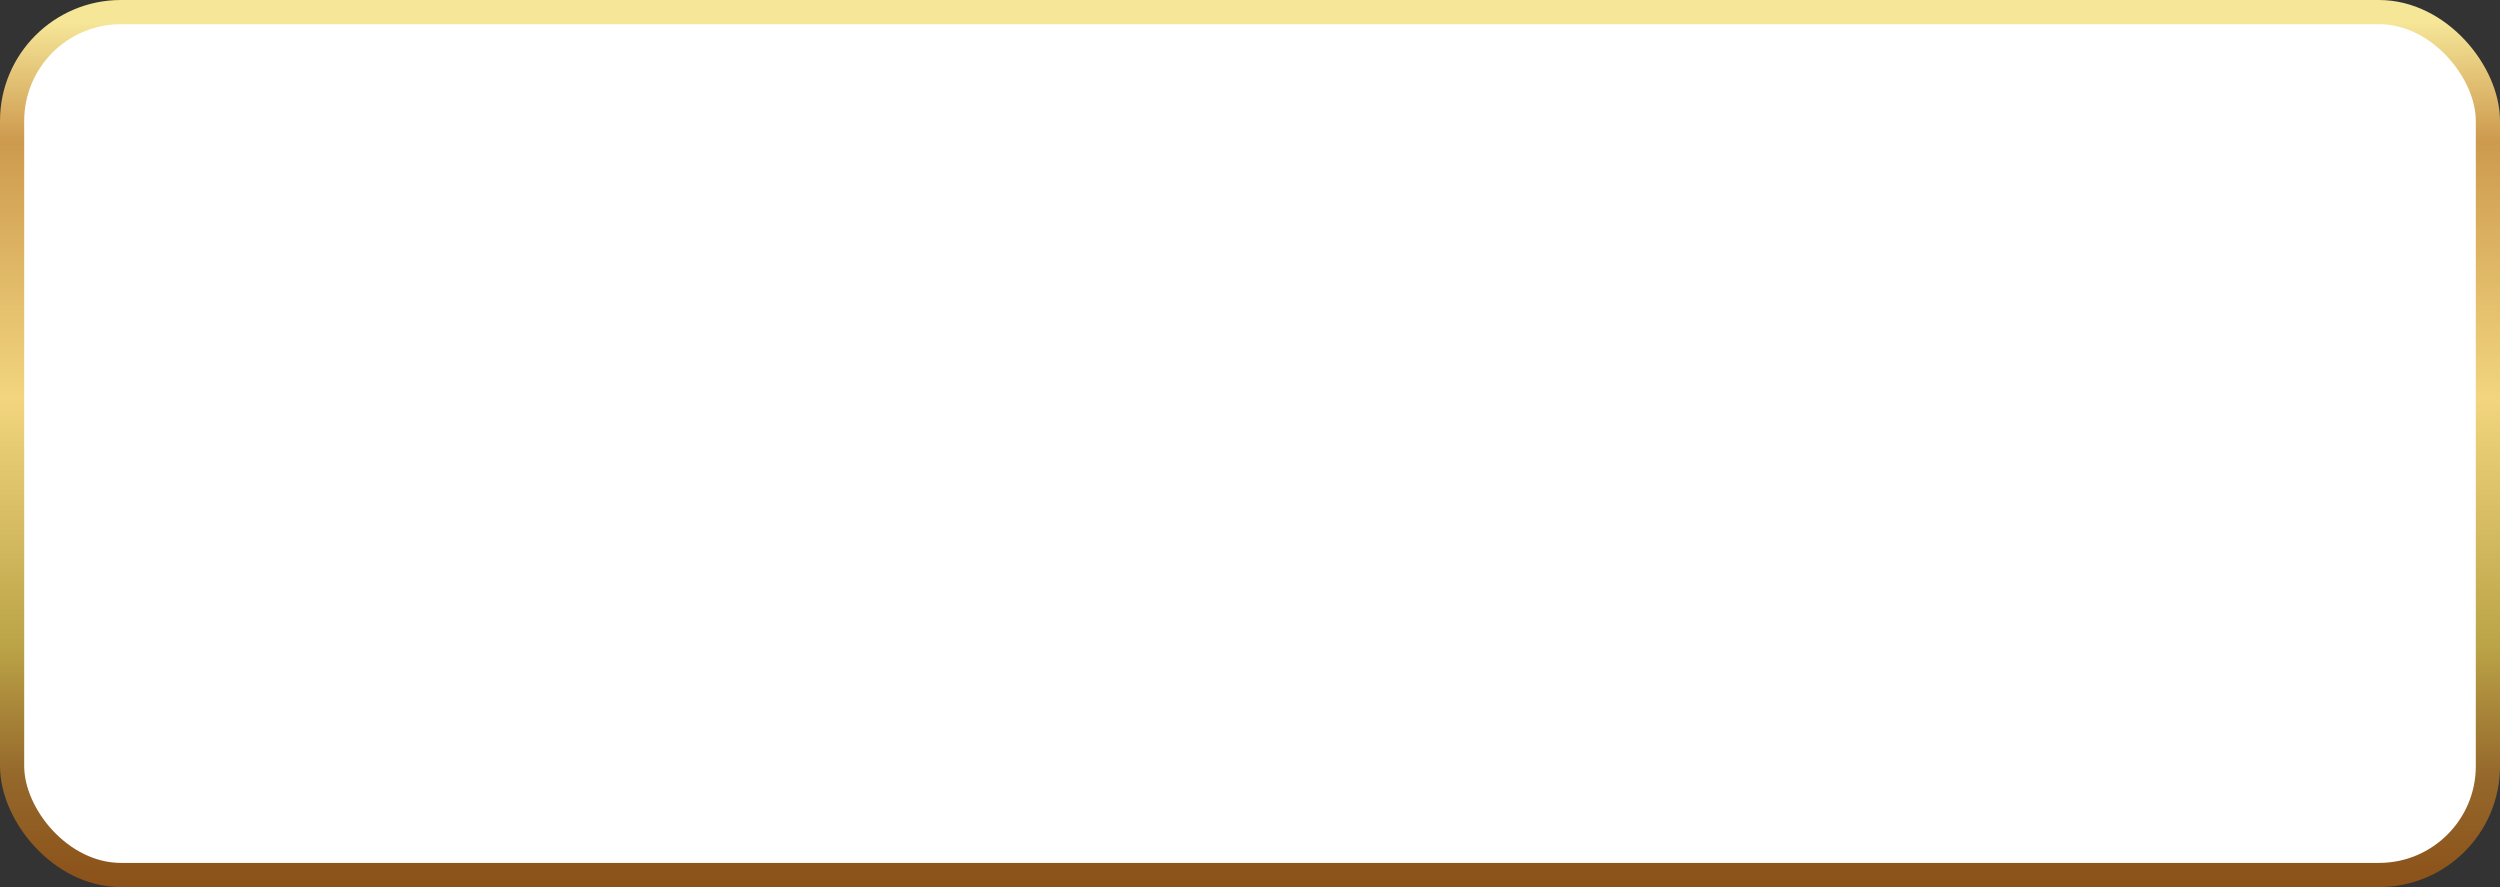 <?xml version="1.0" encoding="UTF-8"?> <svg xmlns="http://www.w3.org/2000/svg" width="310" height="110" fill="none"><rect width="100%" height="100%" fill="#333333" stroke="none"/><rect width="307" height="107" x="1.5" y="1.5" fill="#fff" stroke="url(#a)" stroke-width="3" rx="13.5"></rect><defs><linearGradient id="a" x1="155" x2="155" y1="0" y2="110" gradientUnits="userSpaceOnUse"><stop offset=".025" stop-color="#F6E698"></stop><stop offset=".159" stop-color="#CD9A4E"></stop><stop offset=".449" stop-color="#F2D57E"></stop><stop offset=".729" stop-color="#BBA347"></stop><stop offset=".874" stop-color="#95682B"></stop><stop offset="1" stop-color="#8B5119"></stop></linearGradient></defs></svg> 
